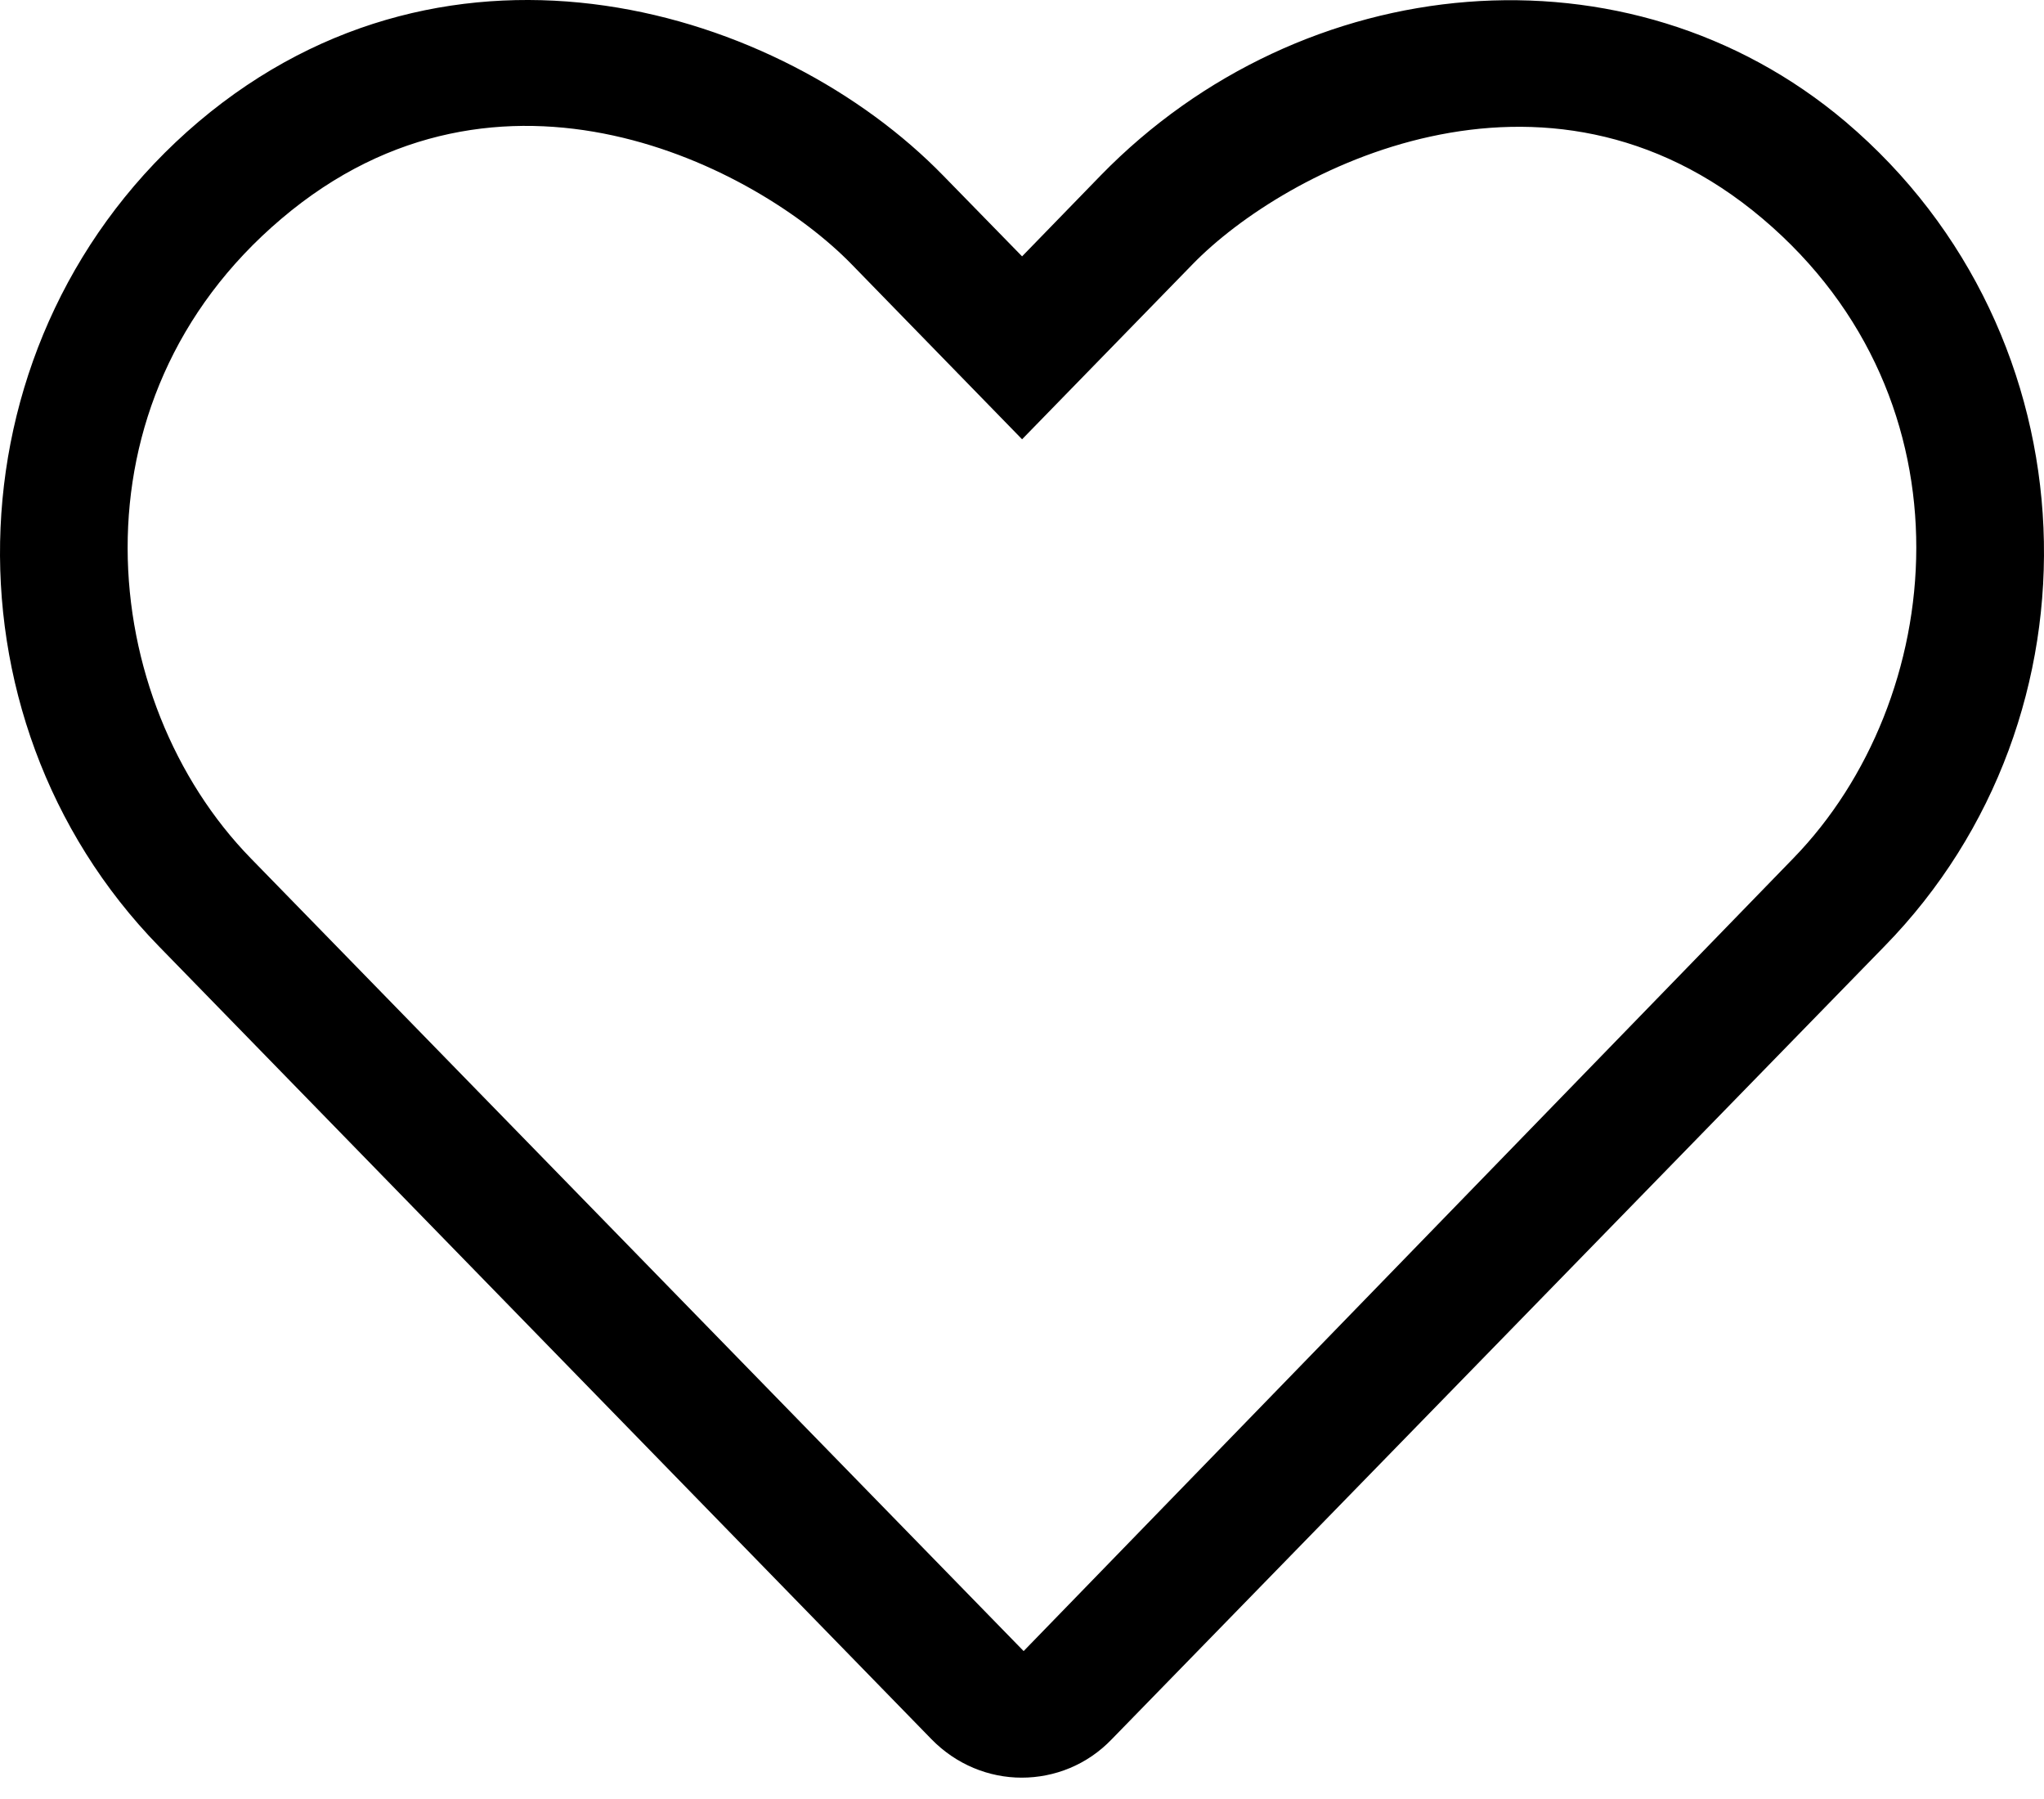 <?xml version="1.0" encoding="UTF-8"?>
<svg width="25px" height="22px" viewBox="0 0 25 22" version="1.1" xmlns="http://www.w3.org/2000/svg" xmlns:xlink="http://www.w3.org/1999/xlink">
    <!-- Generator: Sketch 64 (93537) - https://sketch.com -->
    <title>heart-light copy 3</title>
    <desc>Created with Sketch.</desc>
    <g id="Symbols" stroke="none" stroke-width="1" fill="none" fill-rule="evenodd">
        <g id="Menü_1440_Flags" transform="translate(-1272, -34)" fill="#000000" fill-rule="nonzero">
            <g id="Menü_1440" transform="translate(58, 28)">
                <g id="Group-2" transform="translate(1072, 3)">
                    <g id="heart-light-copy-3" transform="translate(142, 3)">
                        <path d="M22.574,1.49 C19.913,-0.762 15.933,-0.388 13.463,2.145 L12.501,3.135 L11.539,2.15 C9.547,0.102 5.528,-1.131 2.427,1.49 C-0.639,4.091 -0.8,8.759 1.944,11.573 L11.392,21.268 C11.695,21.579 12.095,21.739 12.496,21.739 C12.896,21.739 13.297,21.584 13.599,21.268 L23.048,11.573 C25.802,8.759 25.64,4.091 22.574,1.49 Z M21.934,10.496 L12.52,20.191 L3.067,10.496 C1.192,8.574 0.801,4.911 3.443,2.674 C6.119,0.403 9.263,2.048 10.416,3.232 L12.501,5.372 L14.586,3.232 C15.719,2.067 18.892,0.417 21.558,2.674 C24.195,4.906 23.809,8.569 21.934,10.496 Z" id="Shape"></path>
                    </g>
                </g>
            </g>
        </g>
    </g>
</svg>